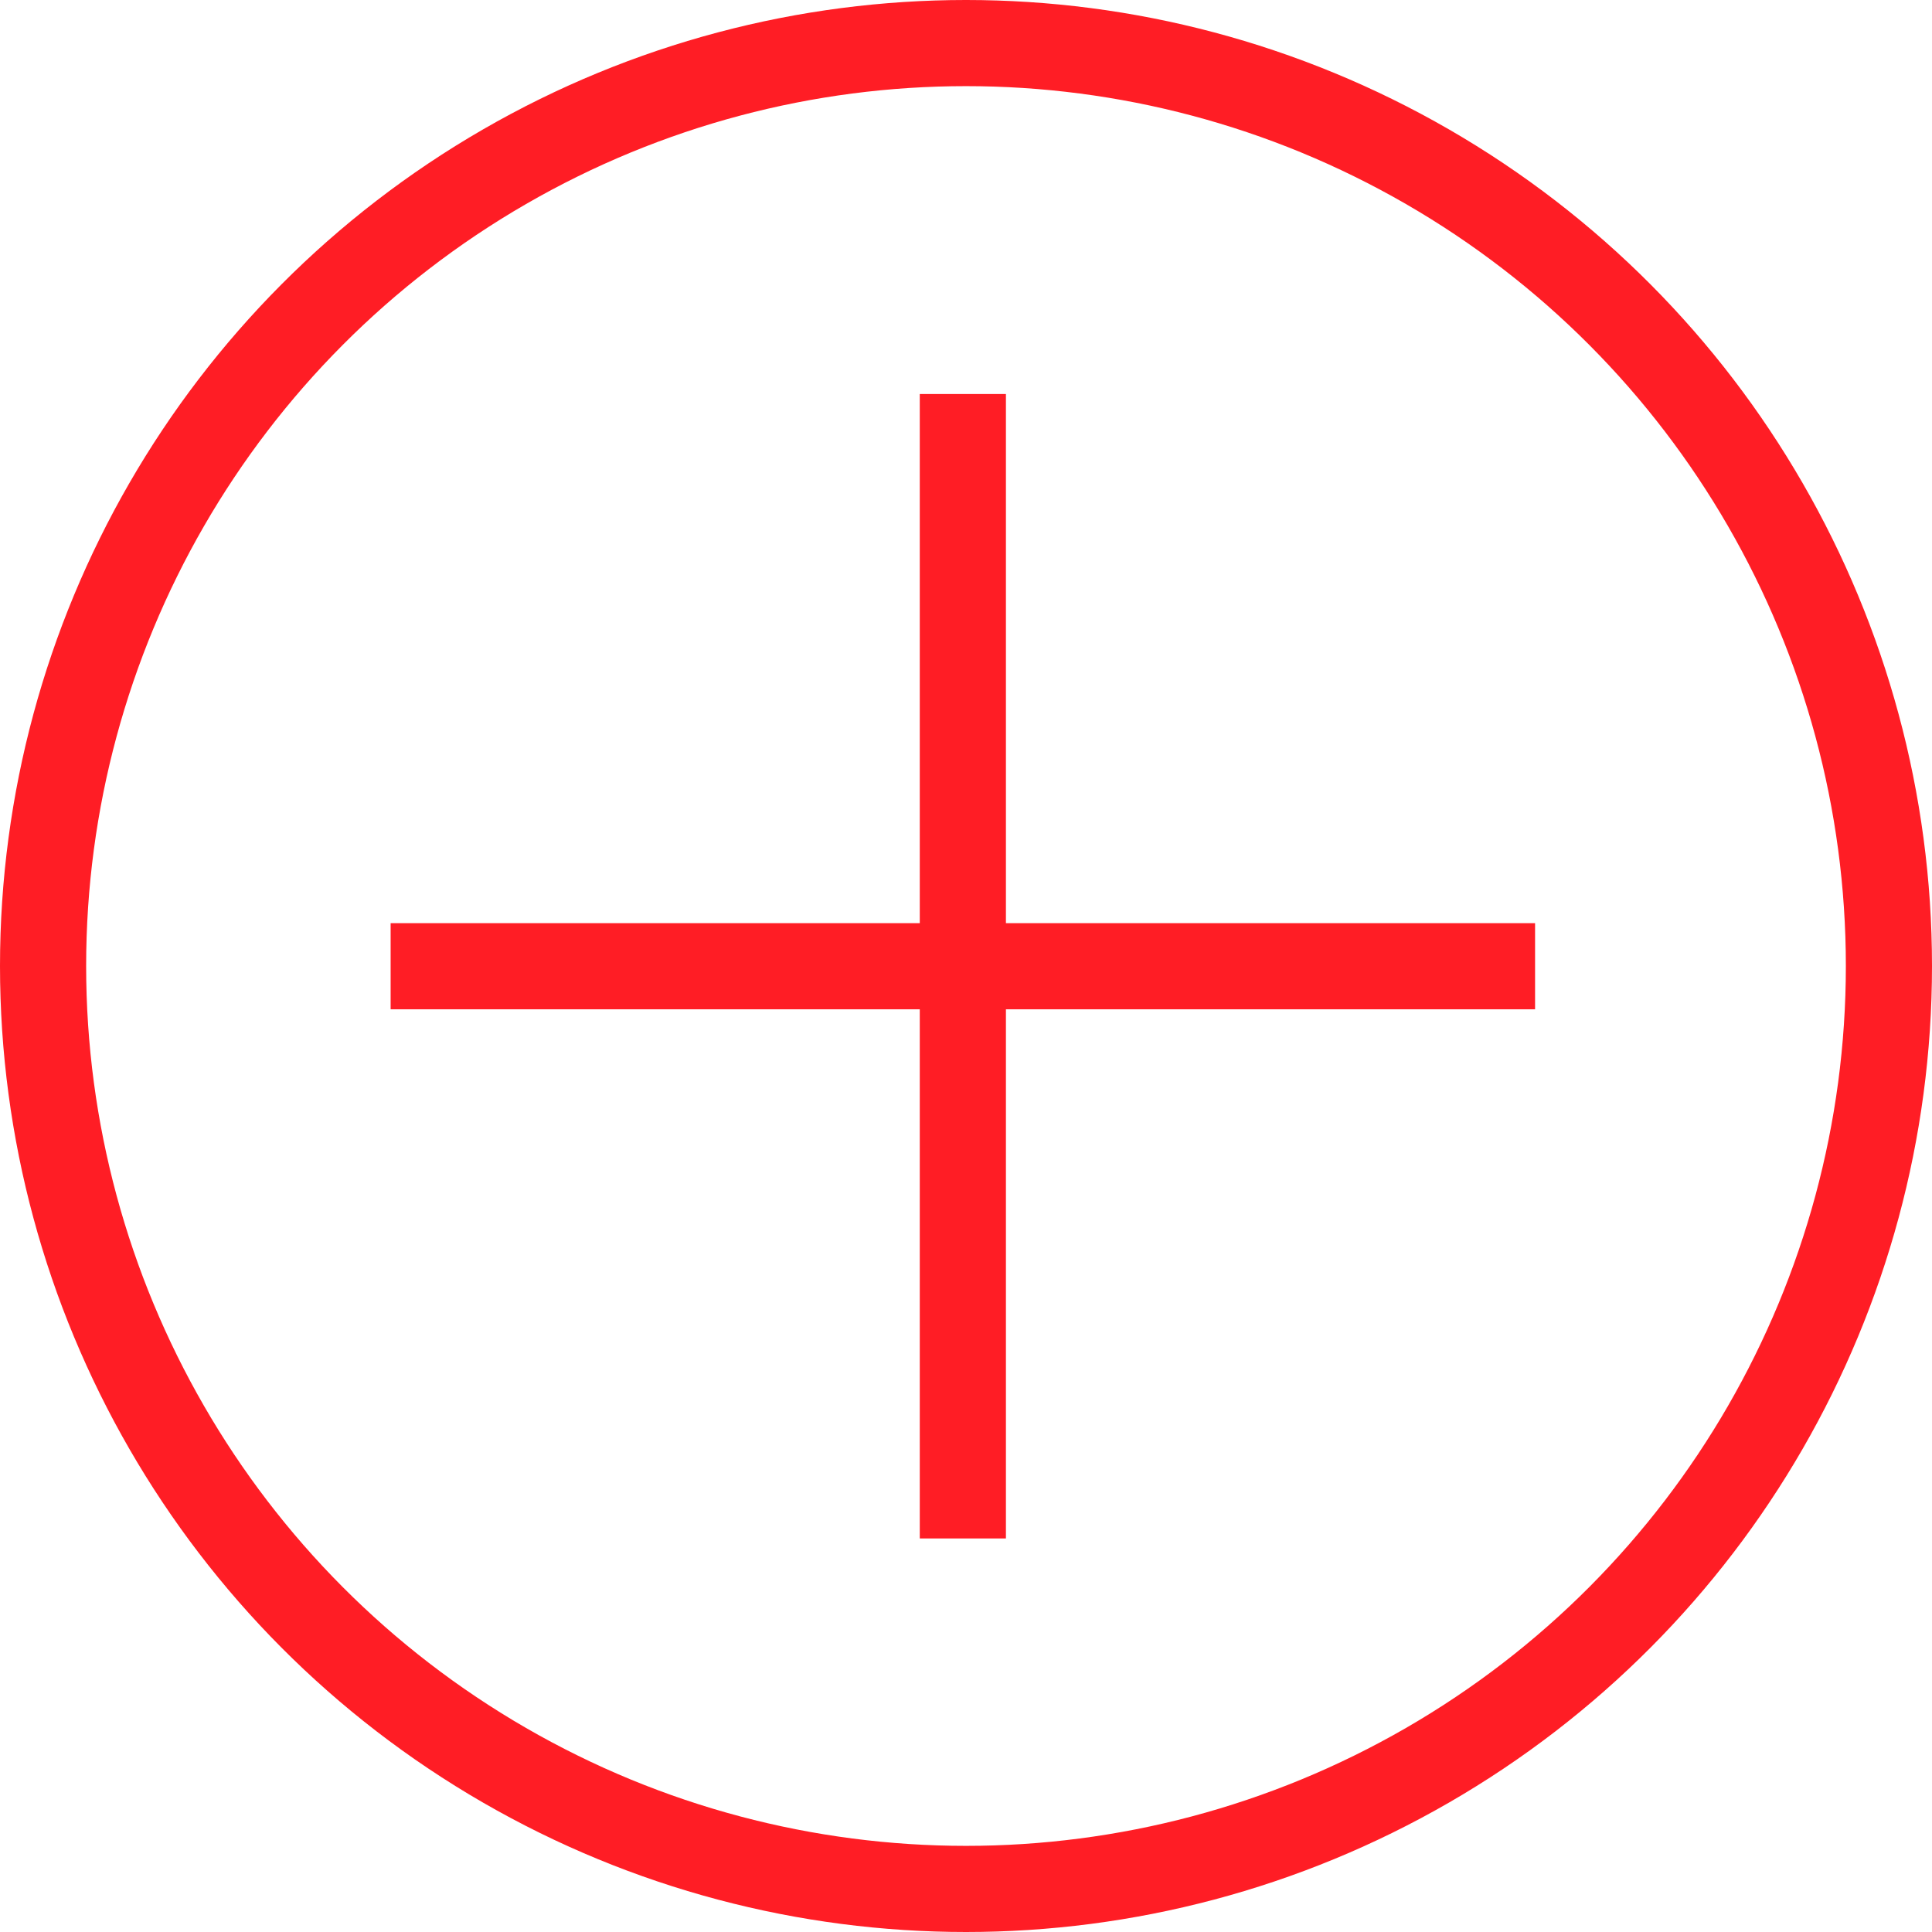 <svg id="Layer_1" data-name="Layer 1" xmlns="http://www.w3.org/2000/svg" viewBox="0 0 157 157"><defs><style>.cls-1{fill:none;stroke:#ff1d25;stroke-miterlimit:10;stroke-width:7px;}</style></defs><g id="SignoMas"><g id="iCMas"><circle class="cls-1" cx="78.5" cy="78.5" r="75"/><line class="cls-1" x1="78.244" y1="125.019" x2="78.244" y2="32.019"/><line class="cls-1" x1="124.744" y1="78.519" x2="31.744" y2="78.519"/></g></g></svg>